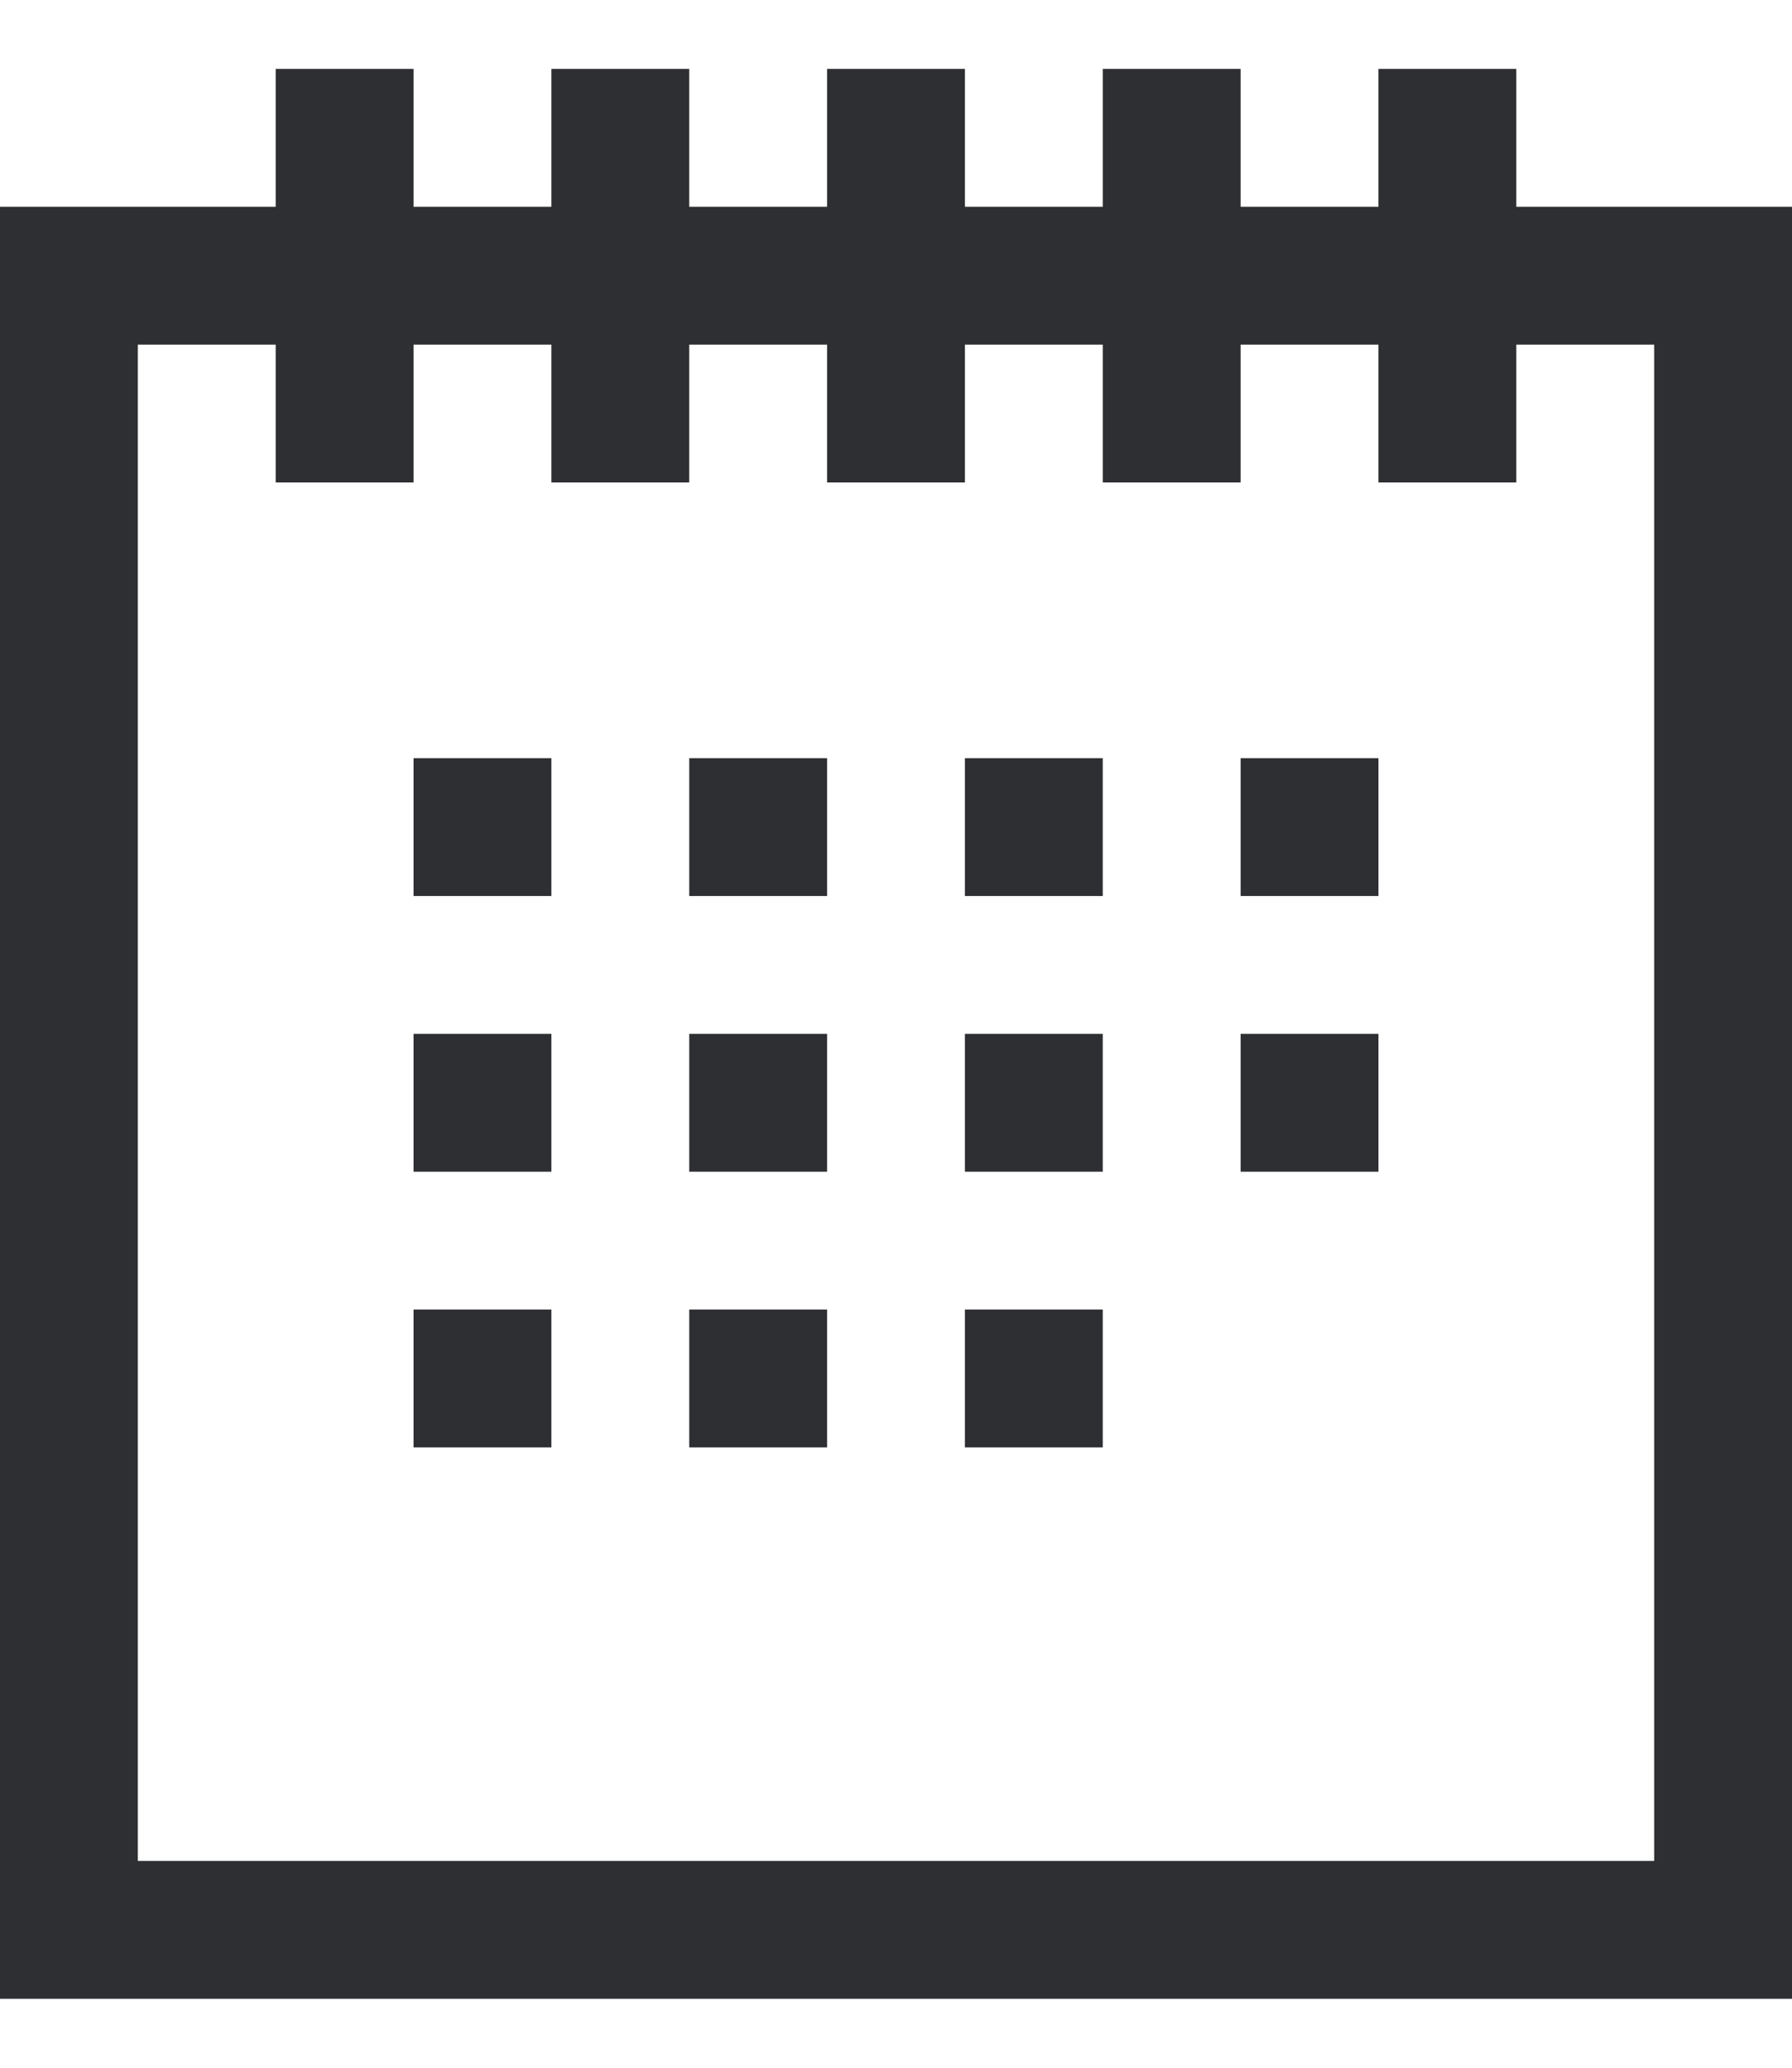 <svg width="13" height="15" viewBox="0 0 13 15" fill="none" xmlns="http://www.w3.org/2000/svg">
<path fill-rule="evenodd" clip-rule="evenodd" d="M2 3.5V0.5H3V3.5H2Z" fill="#2E2F32"/>
<path fill-rule="evenodd" clip-rule="evenodd" d="M3 6.5V5.5H4V6.5H3Z" fill="#2E2F32"/>
<path fill-rule="evenodd" clip-rule="evenodd" d="M3 8.5V7.5H4V8.5H3Z" fill="#2E2F32"/>
<path fill-rule="evenodd" clip-rule="evenodd" d="M3 10.5V9.5H4V10.5H3Z" fill="#2E2F32"/>
<path fill-rule="evenodd" clip-rule="evenodd" d="M4 3.5V0.5H5V3.5H4Z" fill="#2E2F32"/>
<path fill-rule="evenodd" clip-rule="evenodd" d="M5 6.5V5.5H6V6.5H5Z" fill="#2E2F32"/>
<path fill-rule="evenodd" clip-rule="evenodd" d="M5 8.5V7.5H6V8.5H5Z" fill="#2E2F32"/>
<path fill-rule="evenodd" clip-rule="evenodd" d="M5 10.5V9.5H6V10.5H5Z" fill="#2E2F32"/>
<path fill-rule="evenodd" clip-rule="evenodd" d="M6 3.5V0.5H7V3.5H6Z" fill="#2E2F32"/>
<path fill-rule="evenodd" clip-rule="evenodd" d="M7 6.5V5.5H8V6.5H7Z" fill="#2E2F32"/>
<path fill-rule="evenodd" clip-rule="evenodd" d="M7 8.5V7.5H8V8.5H7Z" fill="#2E2F32"/>
<path fill-rule="evenodd" clip-rule="evenodd" d="M7 10.5V9.5H8V10.5H7Z" fill="#2E2F32"/>
<path fill-rule="evenodd" clip-rule="evenodd" d="M8 3.5V0.5H9V3.5H8Z" fill="#2E2F32"/>
<path fill-rule="evenodd" clip-rule="evenodd" d="M9 6.5V5.5H10V6.5H9Z" fill="#2E2F32"/>
<path fill-rule="evenodd" clip-rule="evenodd" d="M9 8.5V7.5H10V8.5H9Z" fill="#2E2F32"/>
<path fill-rule="evenodd" clip-rule="evenodd" d="M10 3.5V0.5H11V3.5H10Z" fill="#2E2F32"/>
<rect x="0.5" y="2" width="12" height="12" stroke="#2E2F32"/>
</svg>
